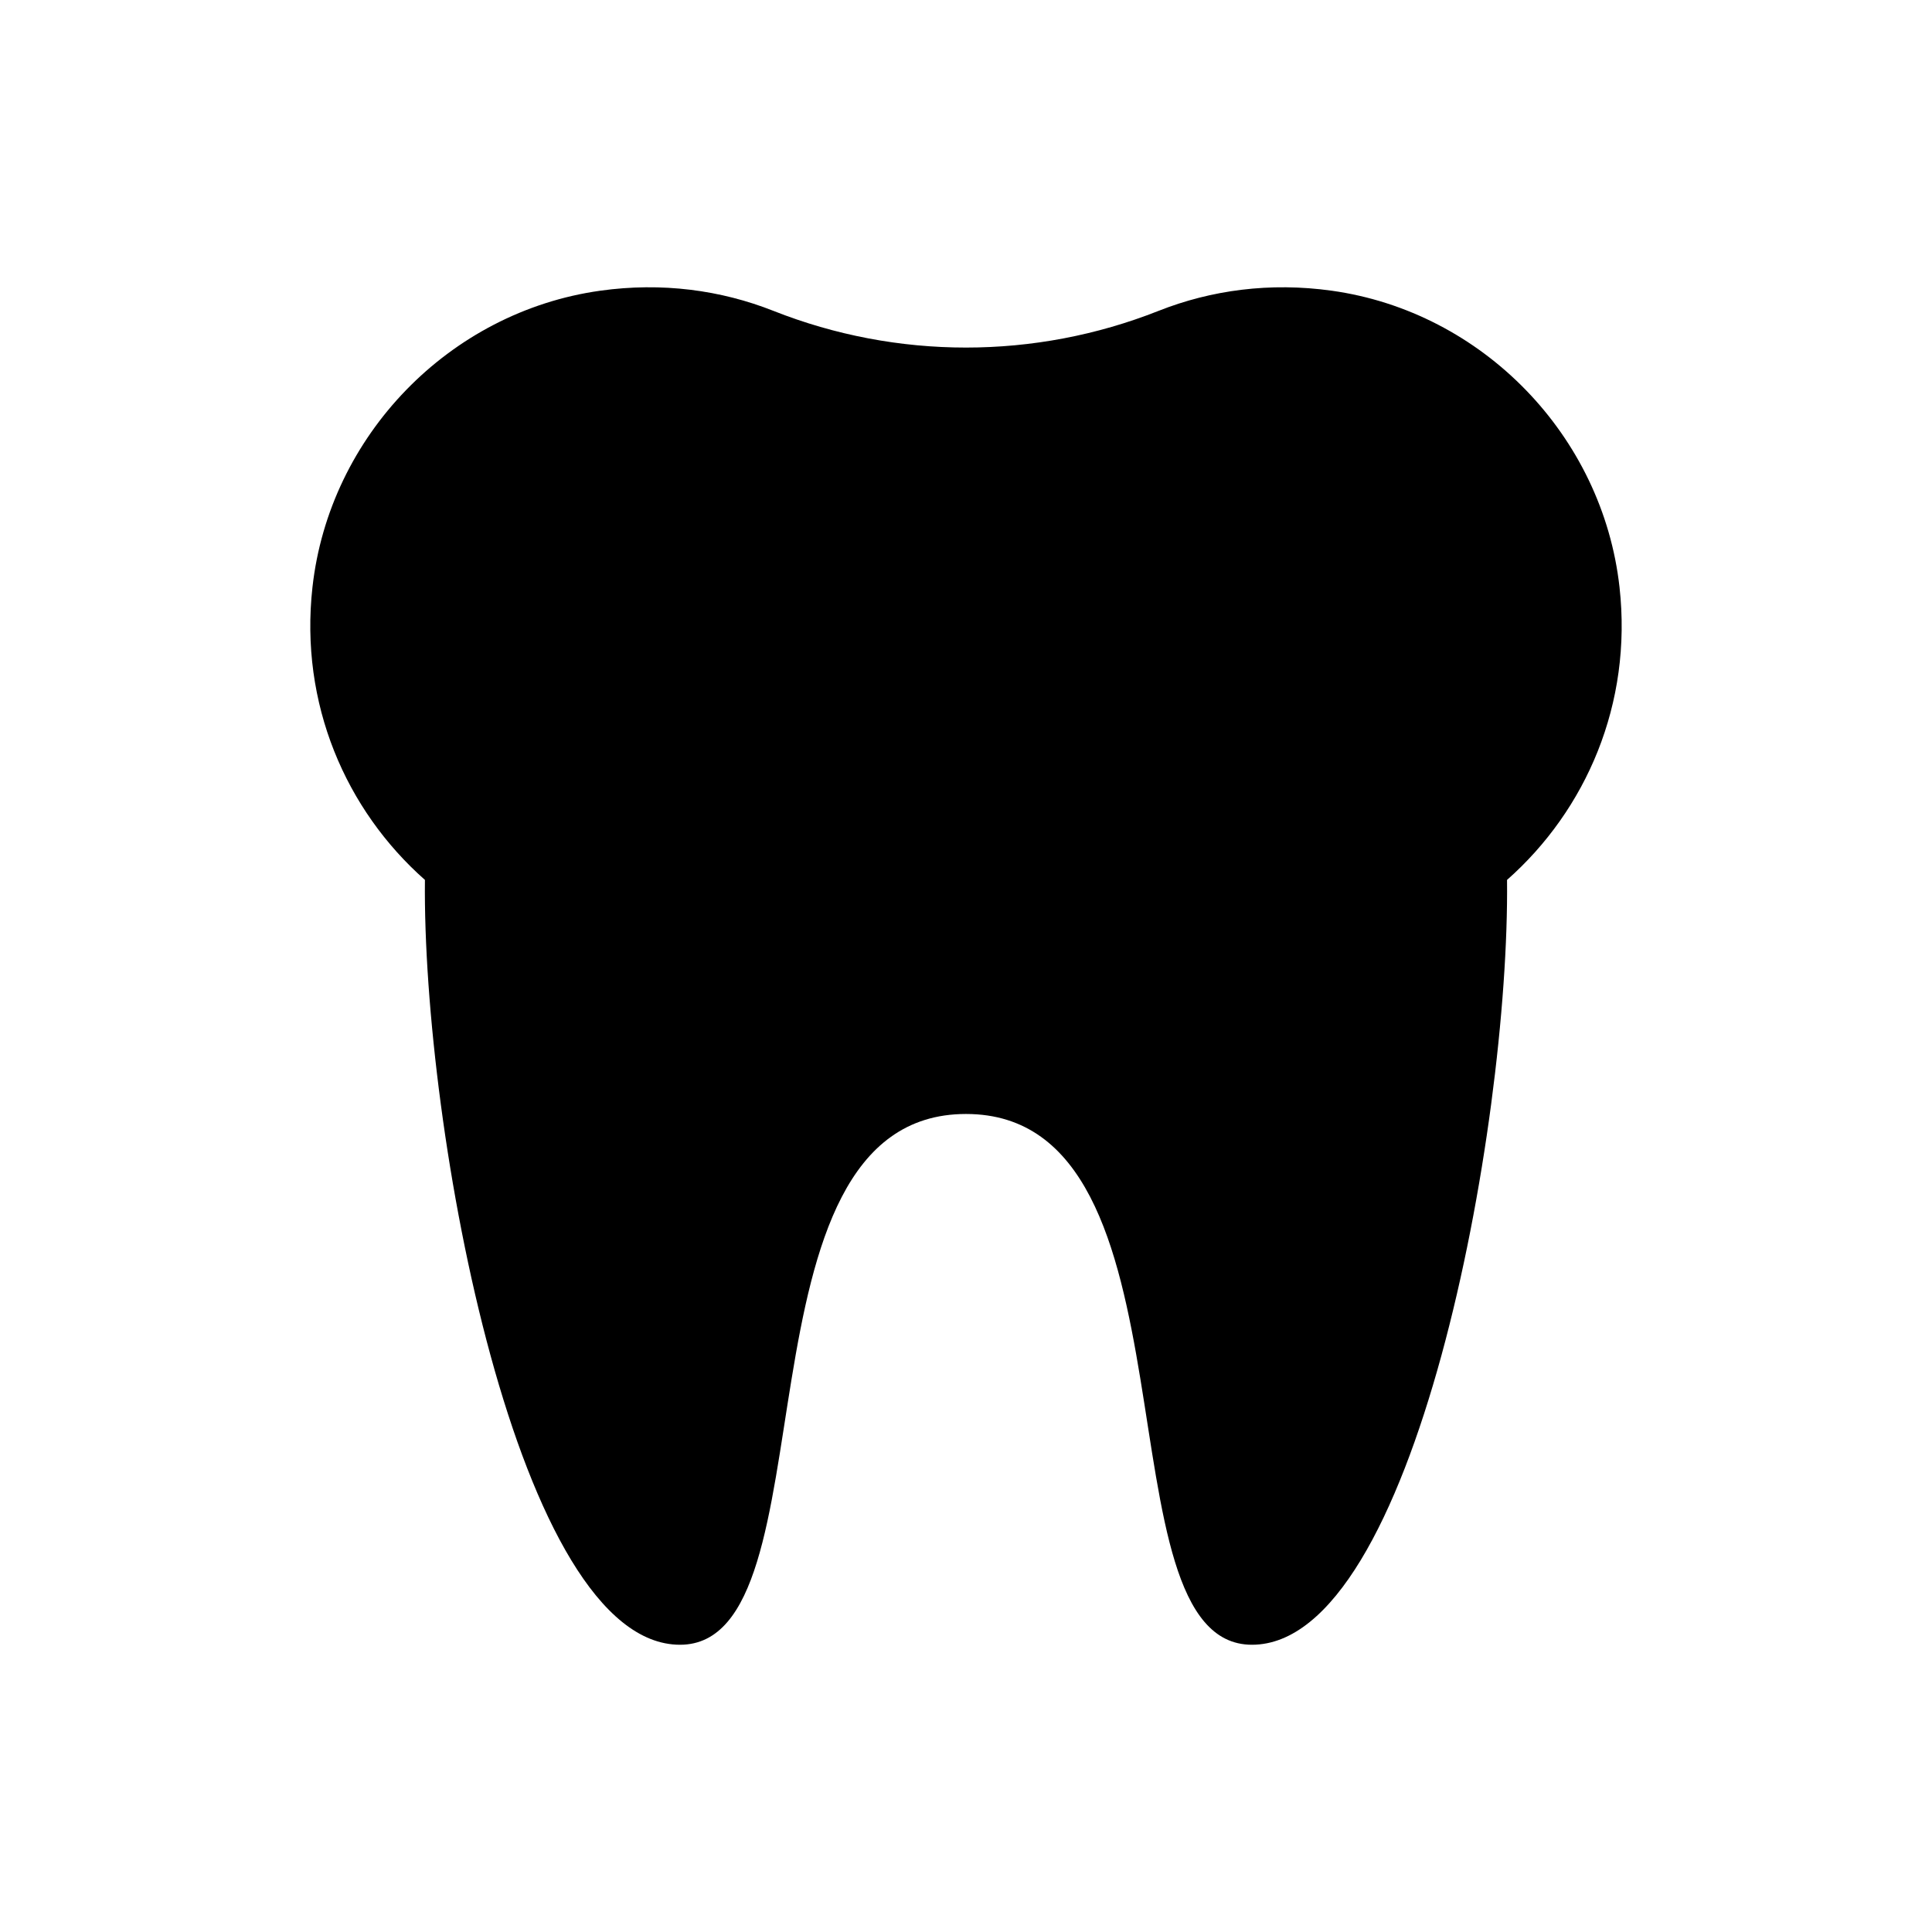 <?xml version="1.0" encoding="UTF-8"?>
<!-- Uploaded to: ICON Repo, www.svgrepo.com, Generator: ICON Repo Mixer Tools -->
<svg fill="#000000" width="800px" height="800px" version="1.1" viewBox="144 144 512 512" xmlns="http://www.w3.org/2000/svg">
 <path d="m573.19 299.62c-4.469-40.145-36.27-72.984-76.273-78.582-16.336-2.285-31.961-0.164-45.875 5.34-32.785 12.973-69.305 12.973-102.09 0-13.914-5.504-29.539-7.625-45.875-5.34-40.004 5.598-71.805 38.438-76.273 78.582-3.438 30.883 8.836 59.031 29.805 77.566-0.703 65.848 24.547 202.69 67.605 202.69 41.547 0 11.98-140.66 75.781-140.66 63.801 0 34.234 140.66 75.781 140.66 43.059 0 68.309-136.84 67.605-202.69 20.973-18.535 33.246-46.684 29.809-77.566z"/>
</svg>